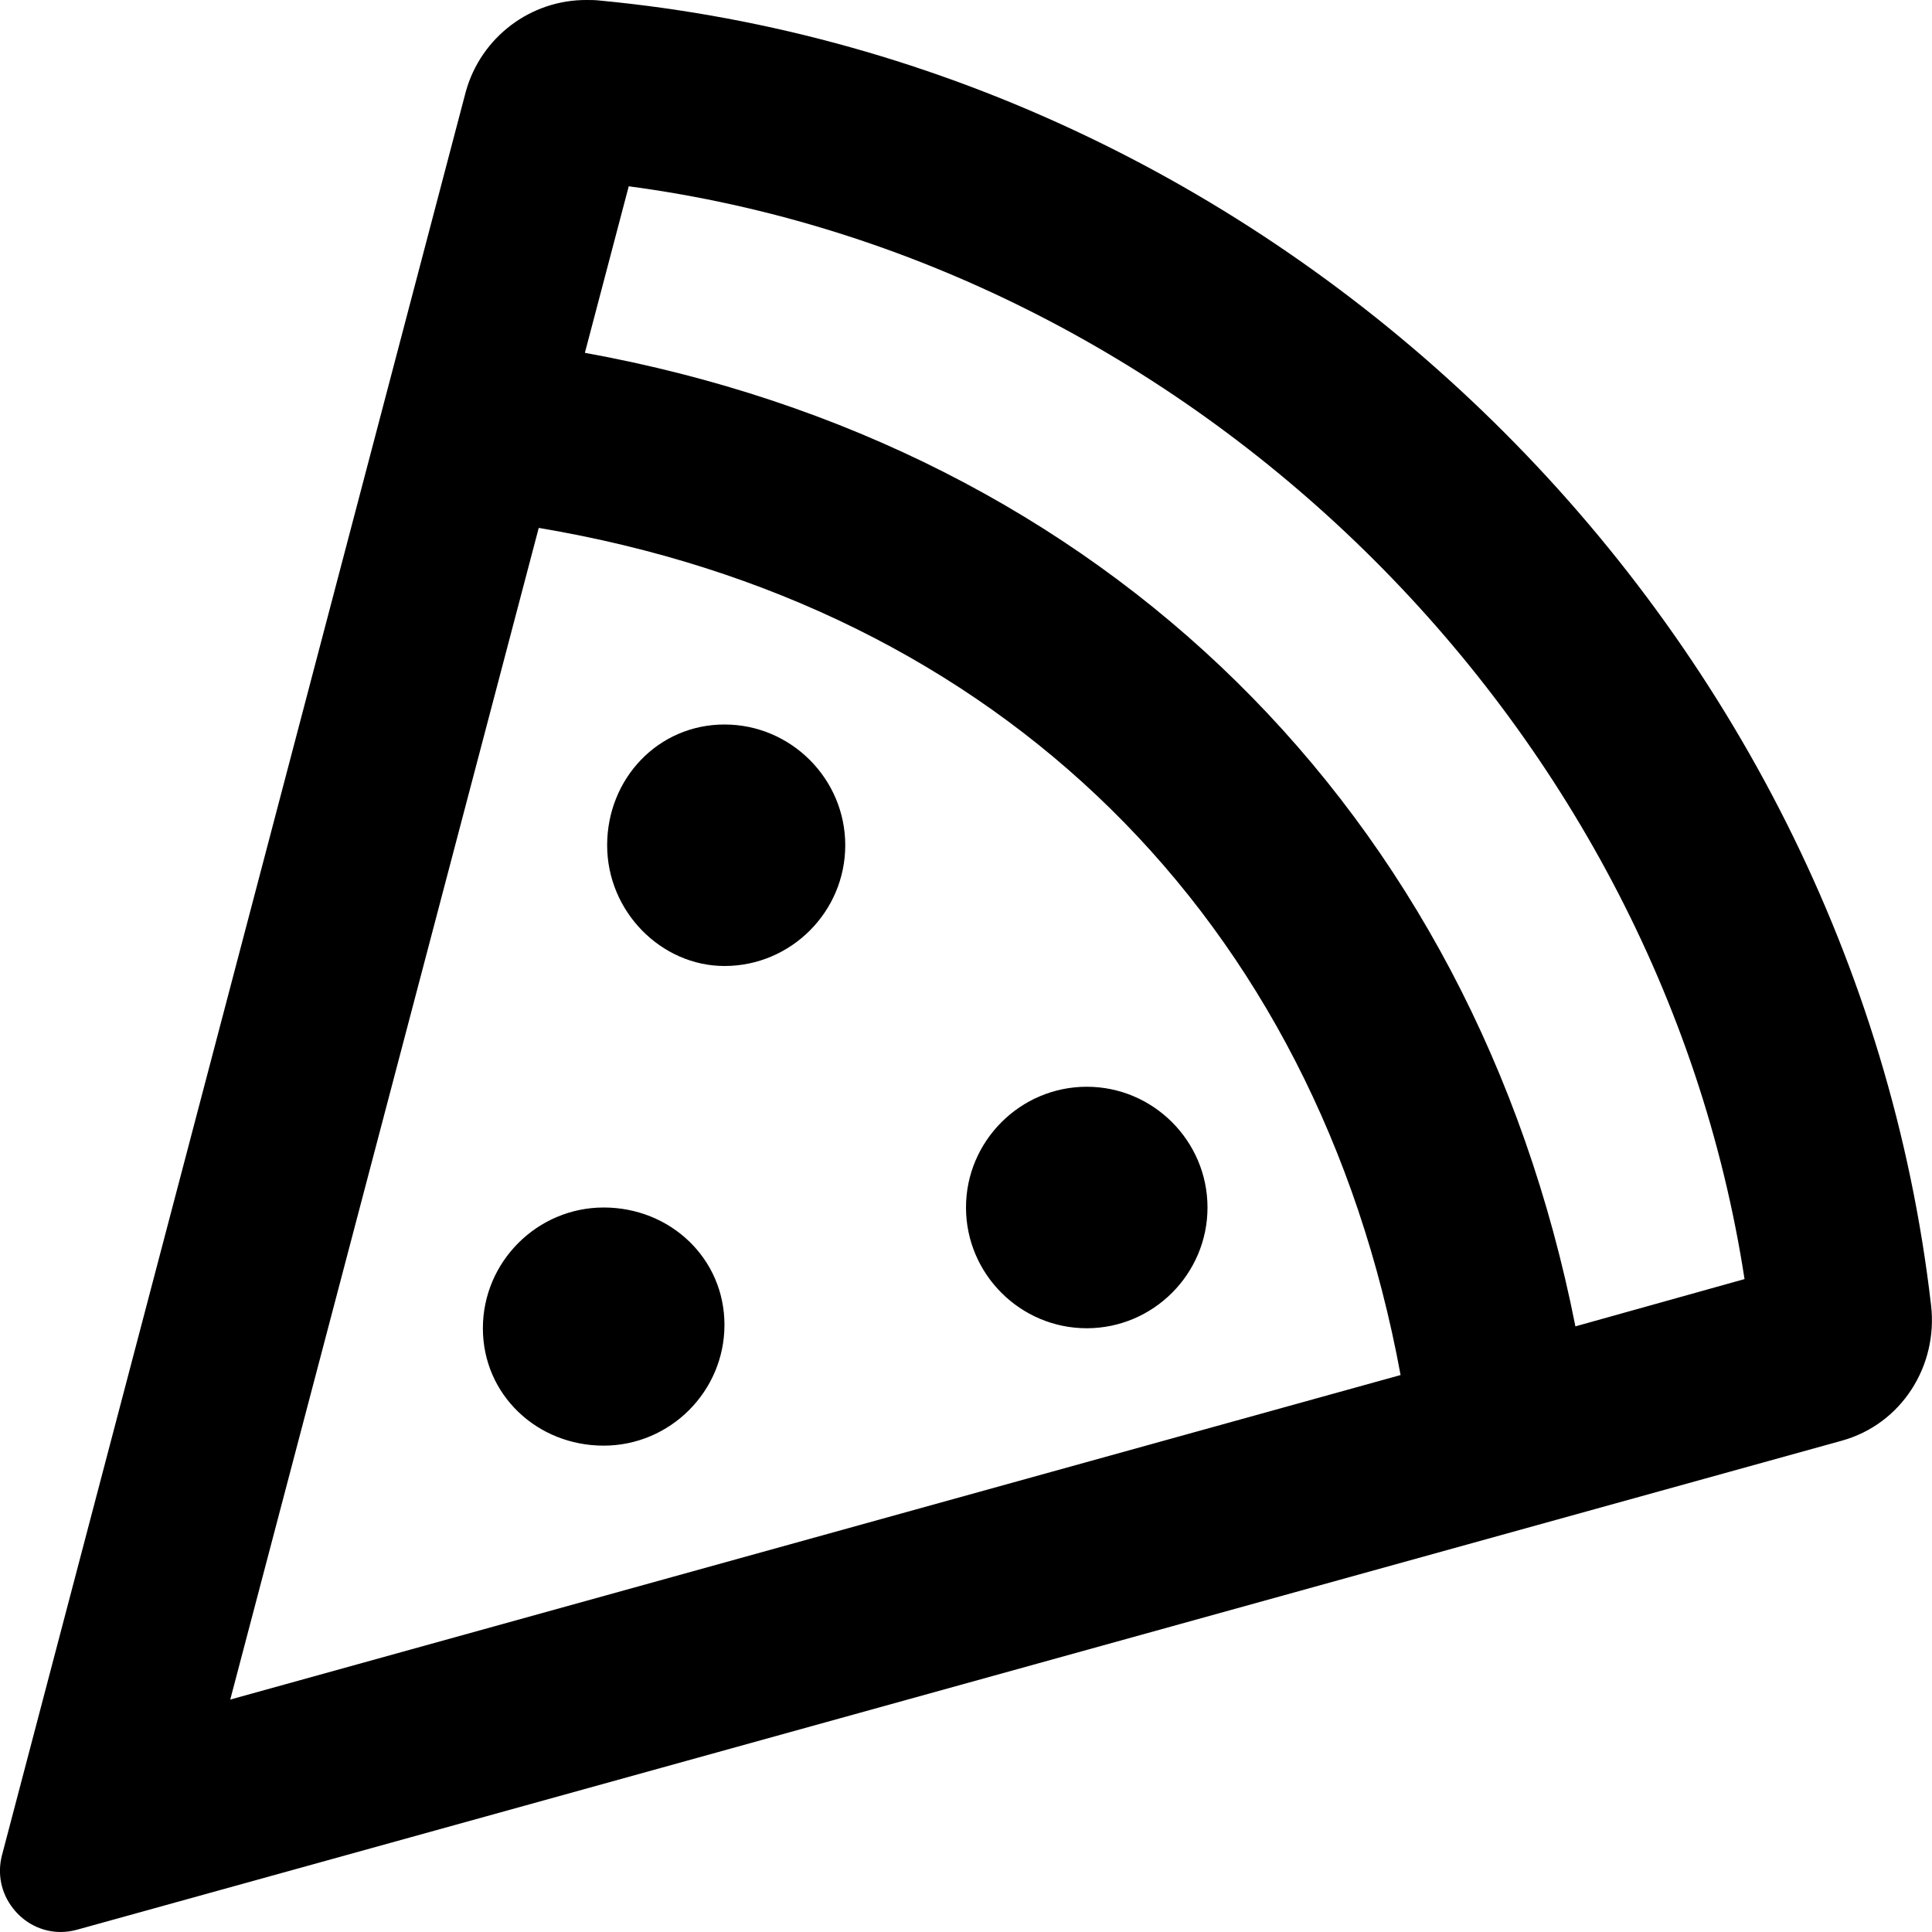 <svg xmlns="http://www.w3.org/2000/svg" viewBox="0 0 512 512"><!--! Font Awesome Pro 6.1.2 by @fontawesome - https://fontawesome.com License - https://fontawesome.com/license (Commercial License) Copyright 2022 Fonticons, Inc. --><path d="M158.9 .141C157.8 .016 156.8 0 155.6 0c-15-.123-28.15 9.889-32.15 24.26L.51 491.7c-1.25 4.875-.237 9.955 2.888 13.96C6.398 509.6 11.07 512 16.07 512c1.5 0 2.977-.233 4.352-.608l467.7-129.6c15.75-4.375 25.5-19.75 23.63-35.87C490.9 165.1 340.8 17.39 158.9 .141zM61.02 450.4l81.75-310.5c122.1 20.5 206.1 103.4 228.4 224.5L61.02 450.4zM417.5 351.5c-27-136.5-124.9-233-262.5-258l11.62-44.13c148.7 19.75 272.9 141.3 295.7 289.6L417.5 351.5zM192 192c-17.62 0-31.1 14.38-31.1 32s14.38 32 31.1 32c17.62 0 32-14.38 32-32S209.6 192 192 192zM160 320c-17.62 0-32.03 14.38-32.03 32.01s14.38 31.1 32 31.1c17.62 0 32.02-14.38 32.02-32.01S177.6 320 160 320zM256 320c0 17.62 14.38 32 32 32s32-14.38 32-32s-14.38-32-32-32S256 302.4 256 320z"/></svg>